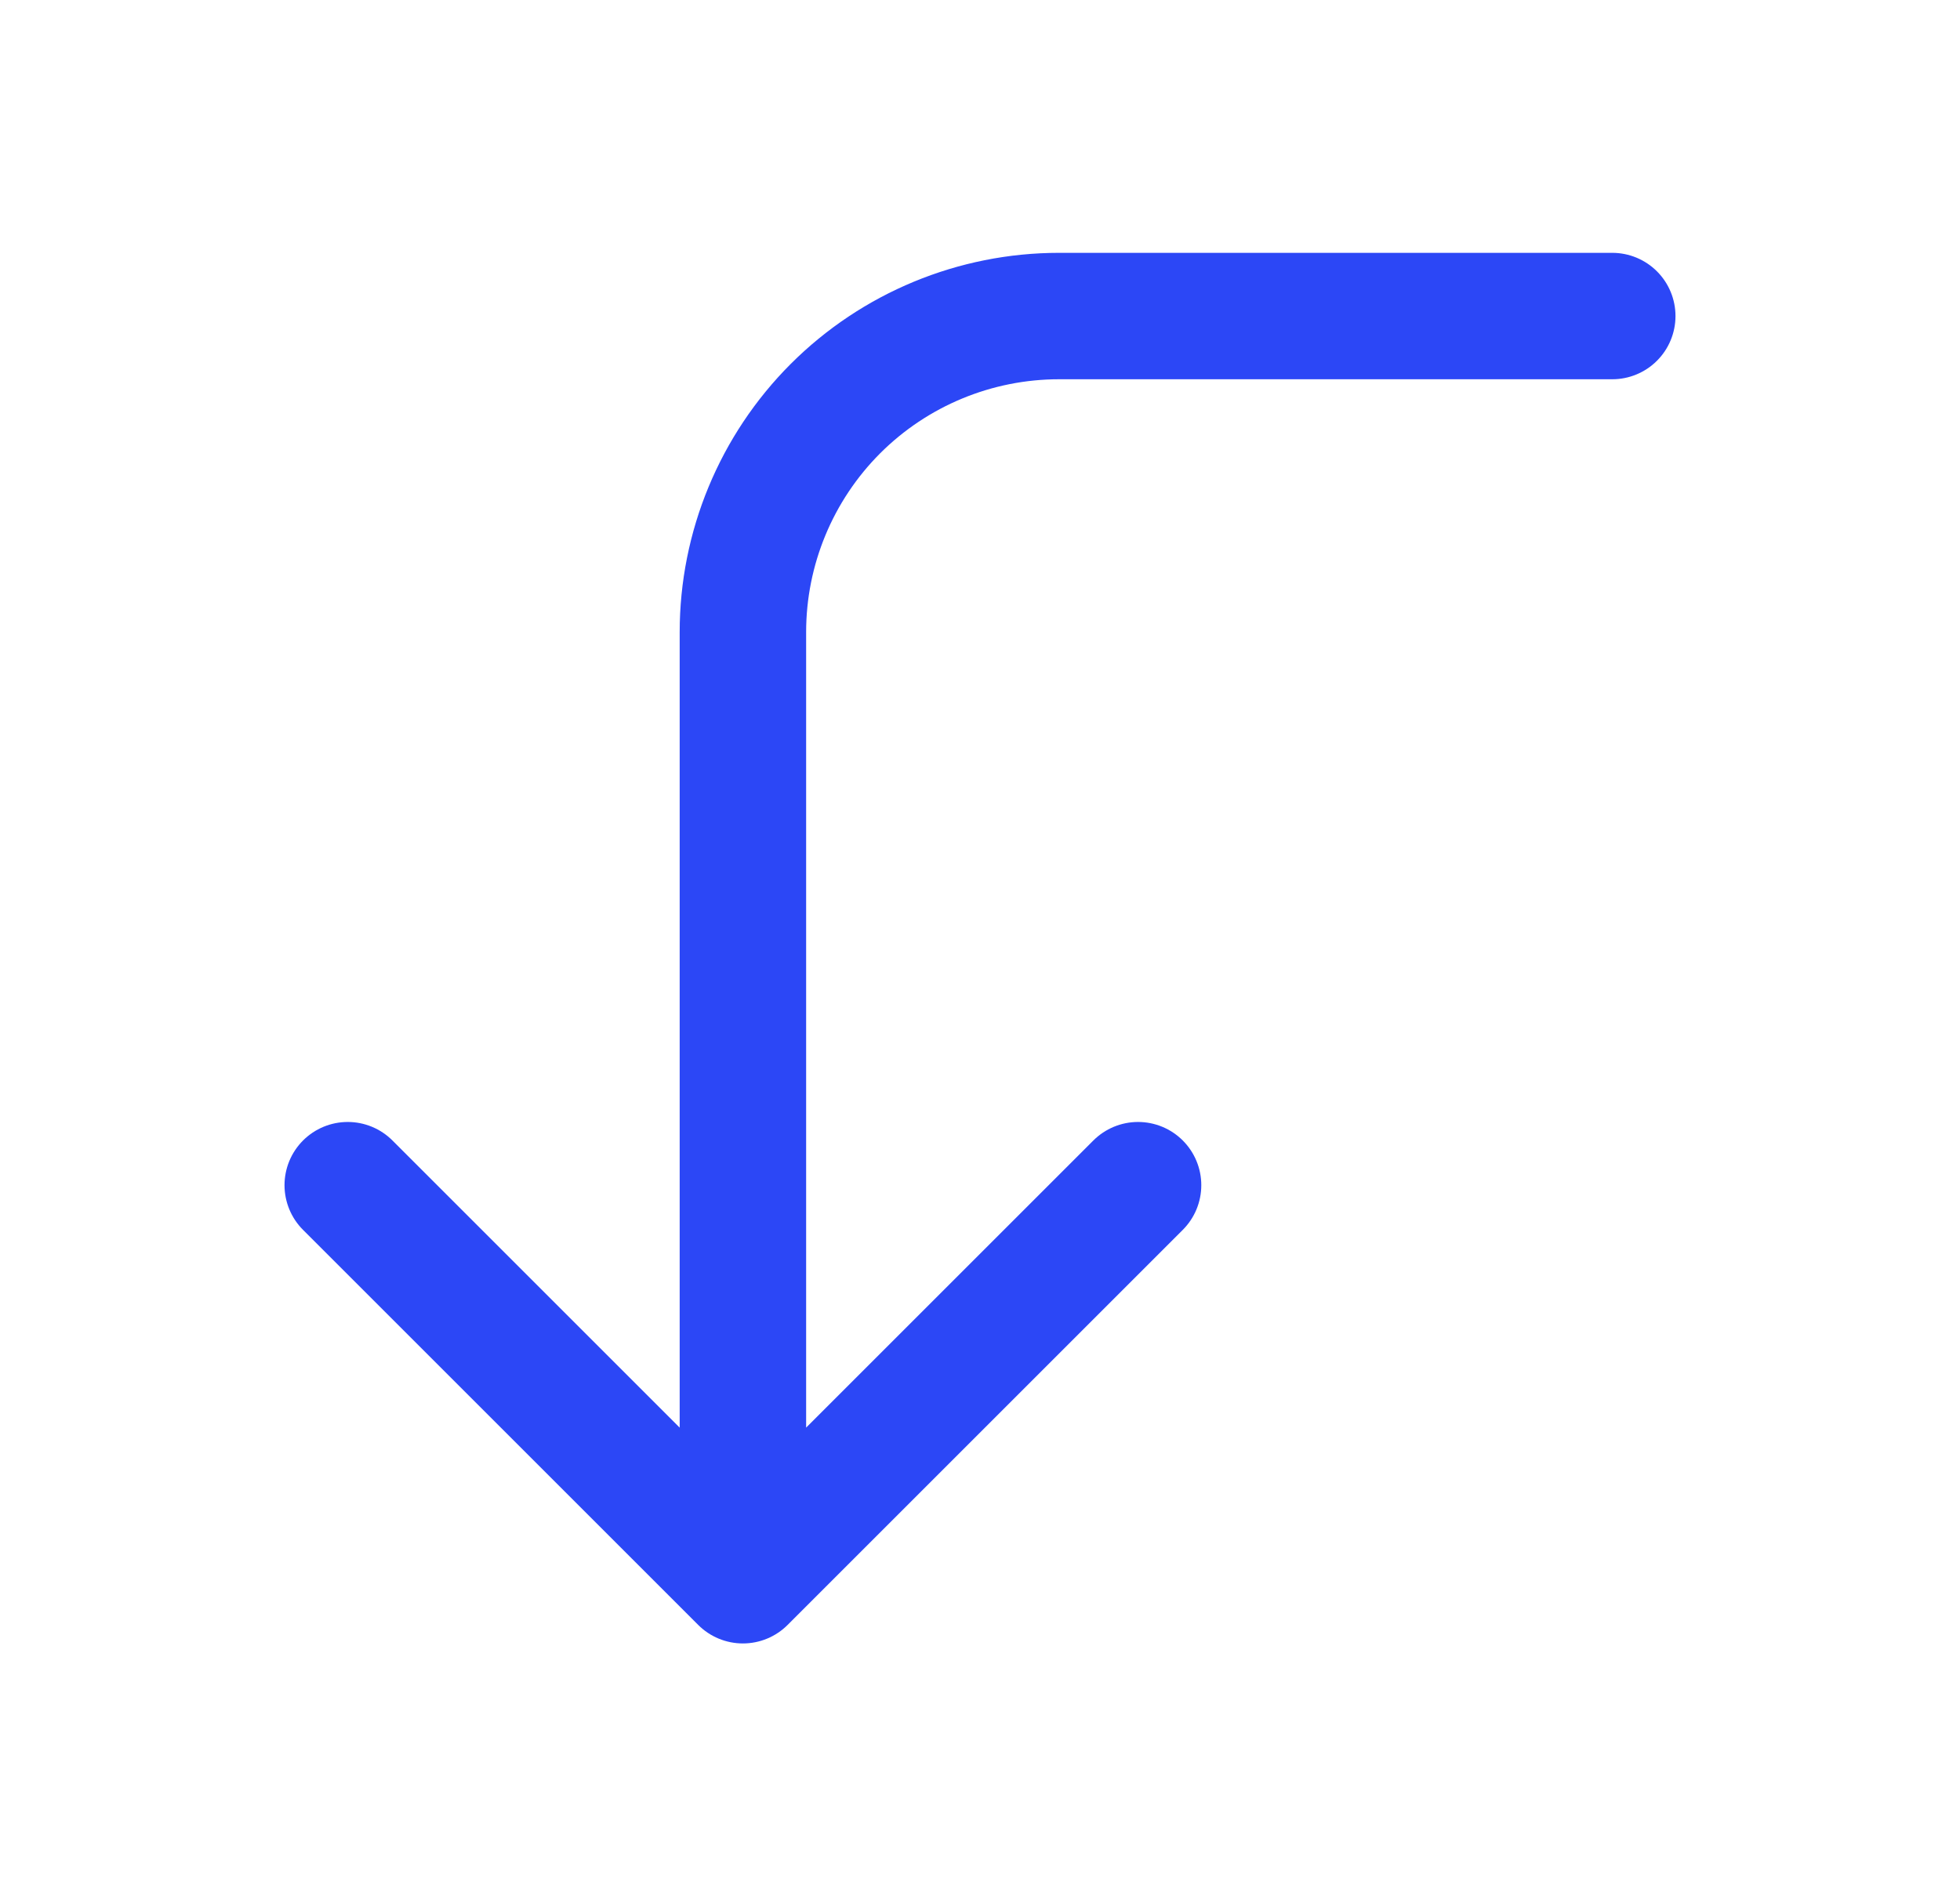 <svg width="31" height="30" viewBox="0 0 31 30" fill="none" xmlns="http://www.w3.org/2000/svg">
<path d="M18 18.75L11.75 25M11.75 25L5.5 18.75M11.75 25V10C11.75 8.674 12.277 7.402 13.214 6.464C14.152 5.527 15.424 5 16.75 5H25.5" stroke="#2C47F6" stroke-width="2" stroke-linecap="round" stroke-linejoin="round"/>
</svg>
